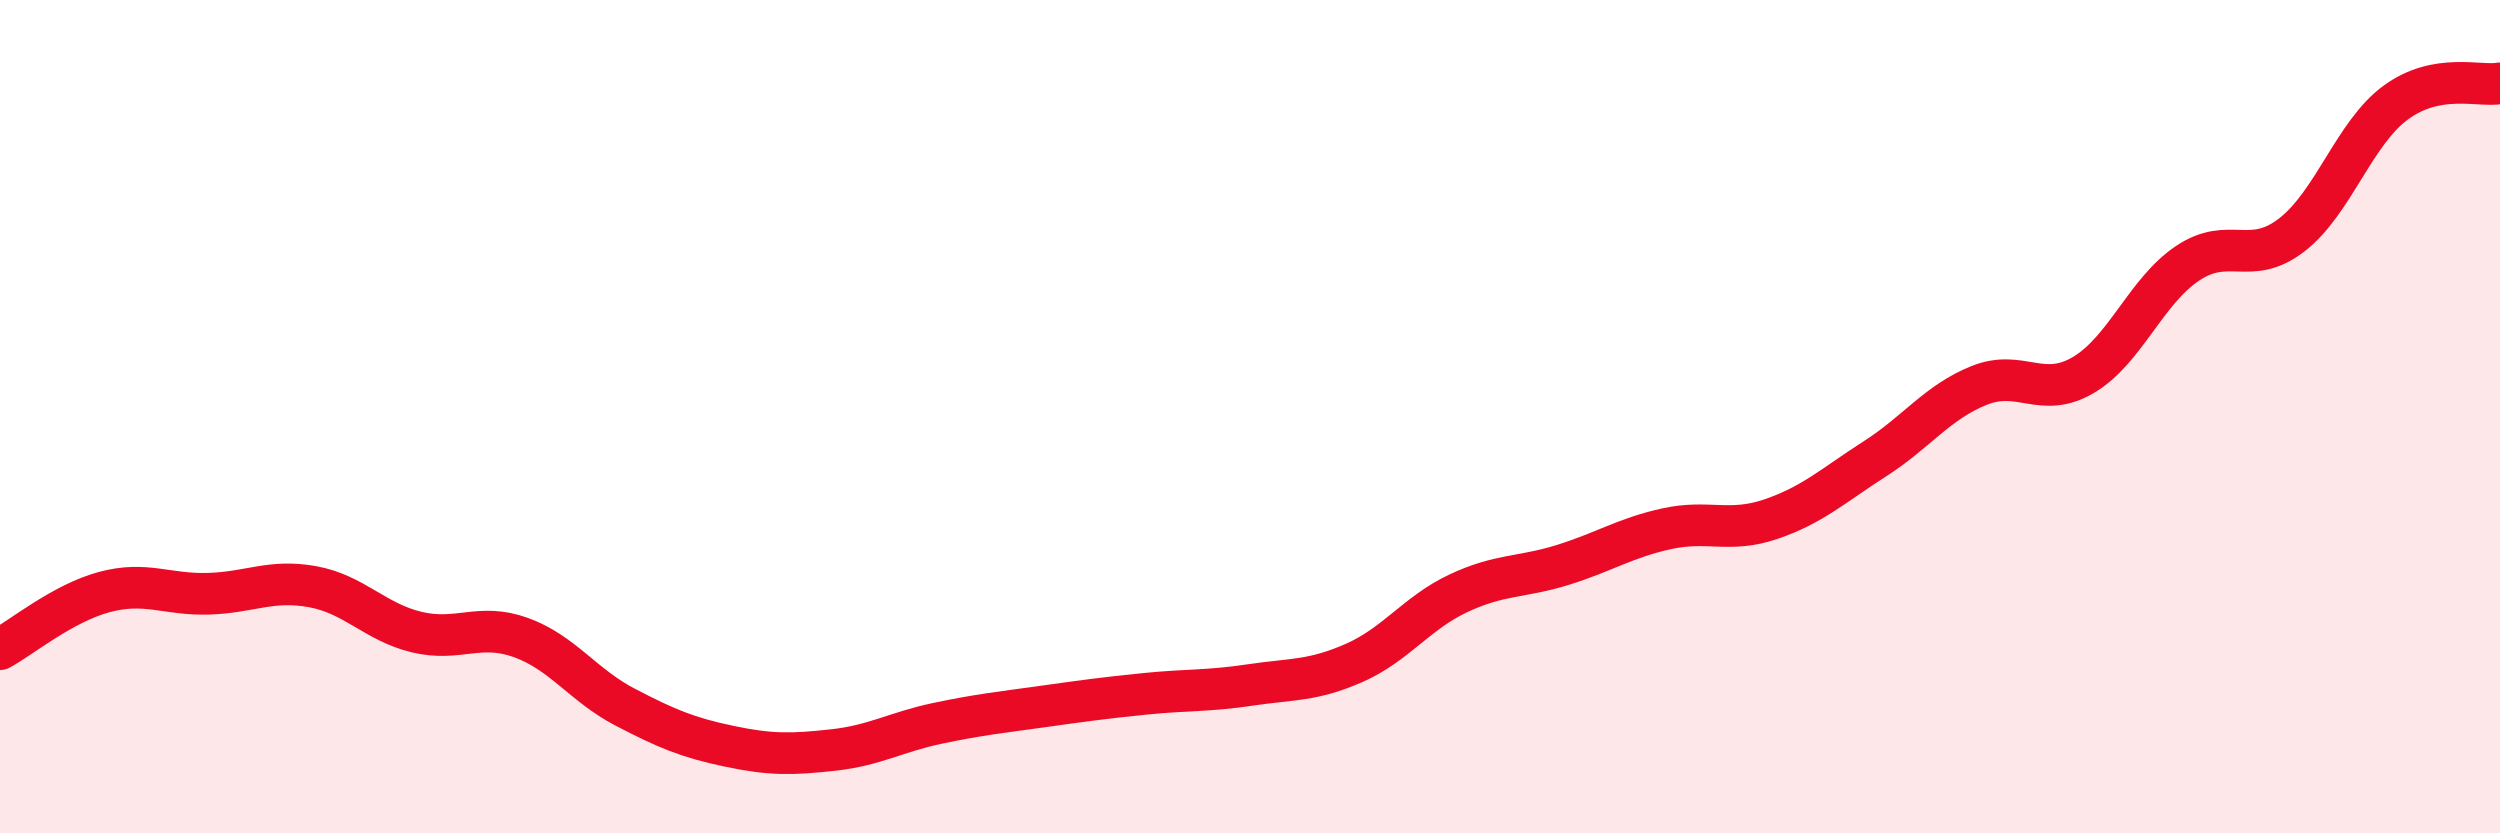 
    <svg width="60" height="20" viewBox="0 0 60 20" xmlns="http://www.w3.org/2000/svg">
      <path
        d="M 0,15.58 C 0.5,15.31 1.5,14.48 2.5,14.21 C 3.5,13.94 4,14.28 5,14.25 C 6,14.22 6.5,13.9 7.5,14.08 C 8.5,14.26 9,14.93 10,15.17 C 11,15.41 11.5,14.94 12.5,15.3 C 13.5,15.66 14,16.45 15,16.97 C 16,17.49 16.5,17.7 17.5,17.91 C 18.5,18.12 19,18.11 20,18 C 21,17.89 21.5,17.57 22.5,17.36 C 23.5,17.15 24,17.1 25,16.96 C 26,16.82 26.5,16.75 27.5,16.65 C 28.5,16.55 29,16.59 30,16.44 C 31,16.29 31.5,16.35 32.5,15.91 C 33.5,15.47 34,14.71 35,14.24 C 36,13.77 36.5,13.87 37.5,13.56 C 38.5,13.25 39,12.91 40,12.69 C 41,12.47 41.5,12.8 42.5,12.46 C 43.5,12.12 44,11.65 45,11.01 C 46,10.37 46.5,9.65 47.5,9.25 C 48.5,8.85 49,9.59 50,9 C 51,8.41 51.5,6.99 52.5,6.32 C 53.5,5.65 54,6.41 55,5.64 C 56,4.87 56.5,3.19 57.5,2.46 C 58.5,1.73 59.5,2.09 60,2L60 20L0 20Z"
        fill="#EB0A25"
        opacity="0.1"
        stroke-linecap="round"
        stroke-linejoin="round"
      />
      <path
        d="M 0,15.58 C 0.5,15.31 1.5,14.48 2.5,14.21 C 3.5,13.94 4,14.28 5,14.25 C 6,14.22 6.5,13.9 7.5,14.08 C 8.5,14.26 9,14.93 10,15.17 C 11,15.41 11.5,14.94 12.5,15.3 C 13.5,15.66 14,16.45 15,16.97 C 16,17.49 16.5,17.7 17.5,17.91 C 18.5,18.12 19,18.11 20,18 C 21,17.89 21.5,17.57 22.5,17.36 C 23.5,17.15 24,17.1 25,16.96 C 26,16.82 26.5,16.75 27.5,16.65 C 28.5,16.55 29,16.59 30,16.44 C 31,16.29 31.5,16.35 32.5,15.91 C 33.5,15.47 34,14.71 35,14.24 C 36,13.77 36.5,13.87 37.5,13.56 C 38.5,13.25 39,12.91 40,12.69 C 41,12.47 41.5,12.8 42.5,12.46 C 43.5,12.12 44,11.65 45,11.01 C 46,10.37 46.5,9.65 47.5,9.25 C 48.5,8.85 49,9.59 50,9 C 51,8.41 51.5,6.99 52.5,6.32 C 53.5,5.65 54,6.41 55,5.64 C 56,4.87 56.5,3.19 57.5,2.46 C 58.5,1.73 59.5,2.09 60,2"
        stroke="#EB0A25"
        stroke-width="1"
        fill="none"
        stroke-linecap="round"
        stroke-linejoin="round"
      />
    </svg>
  